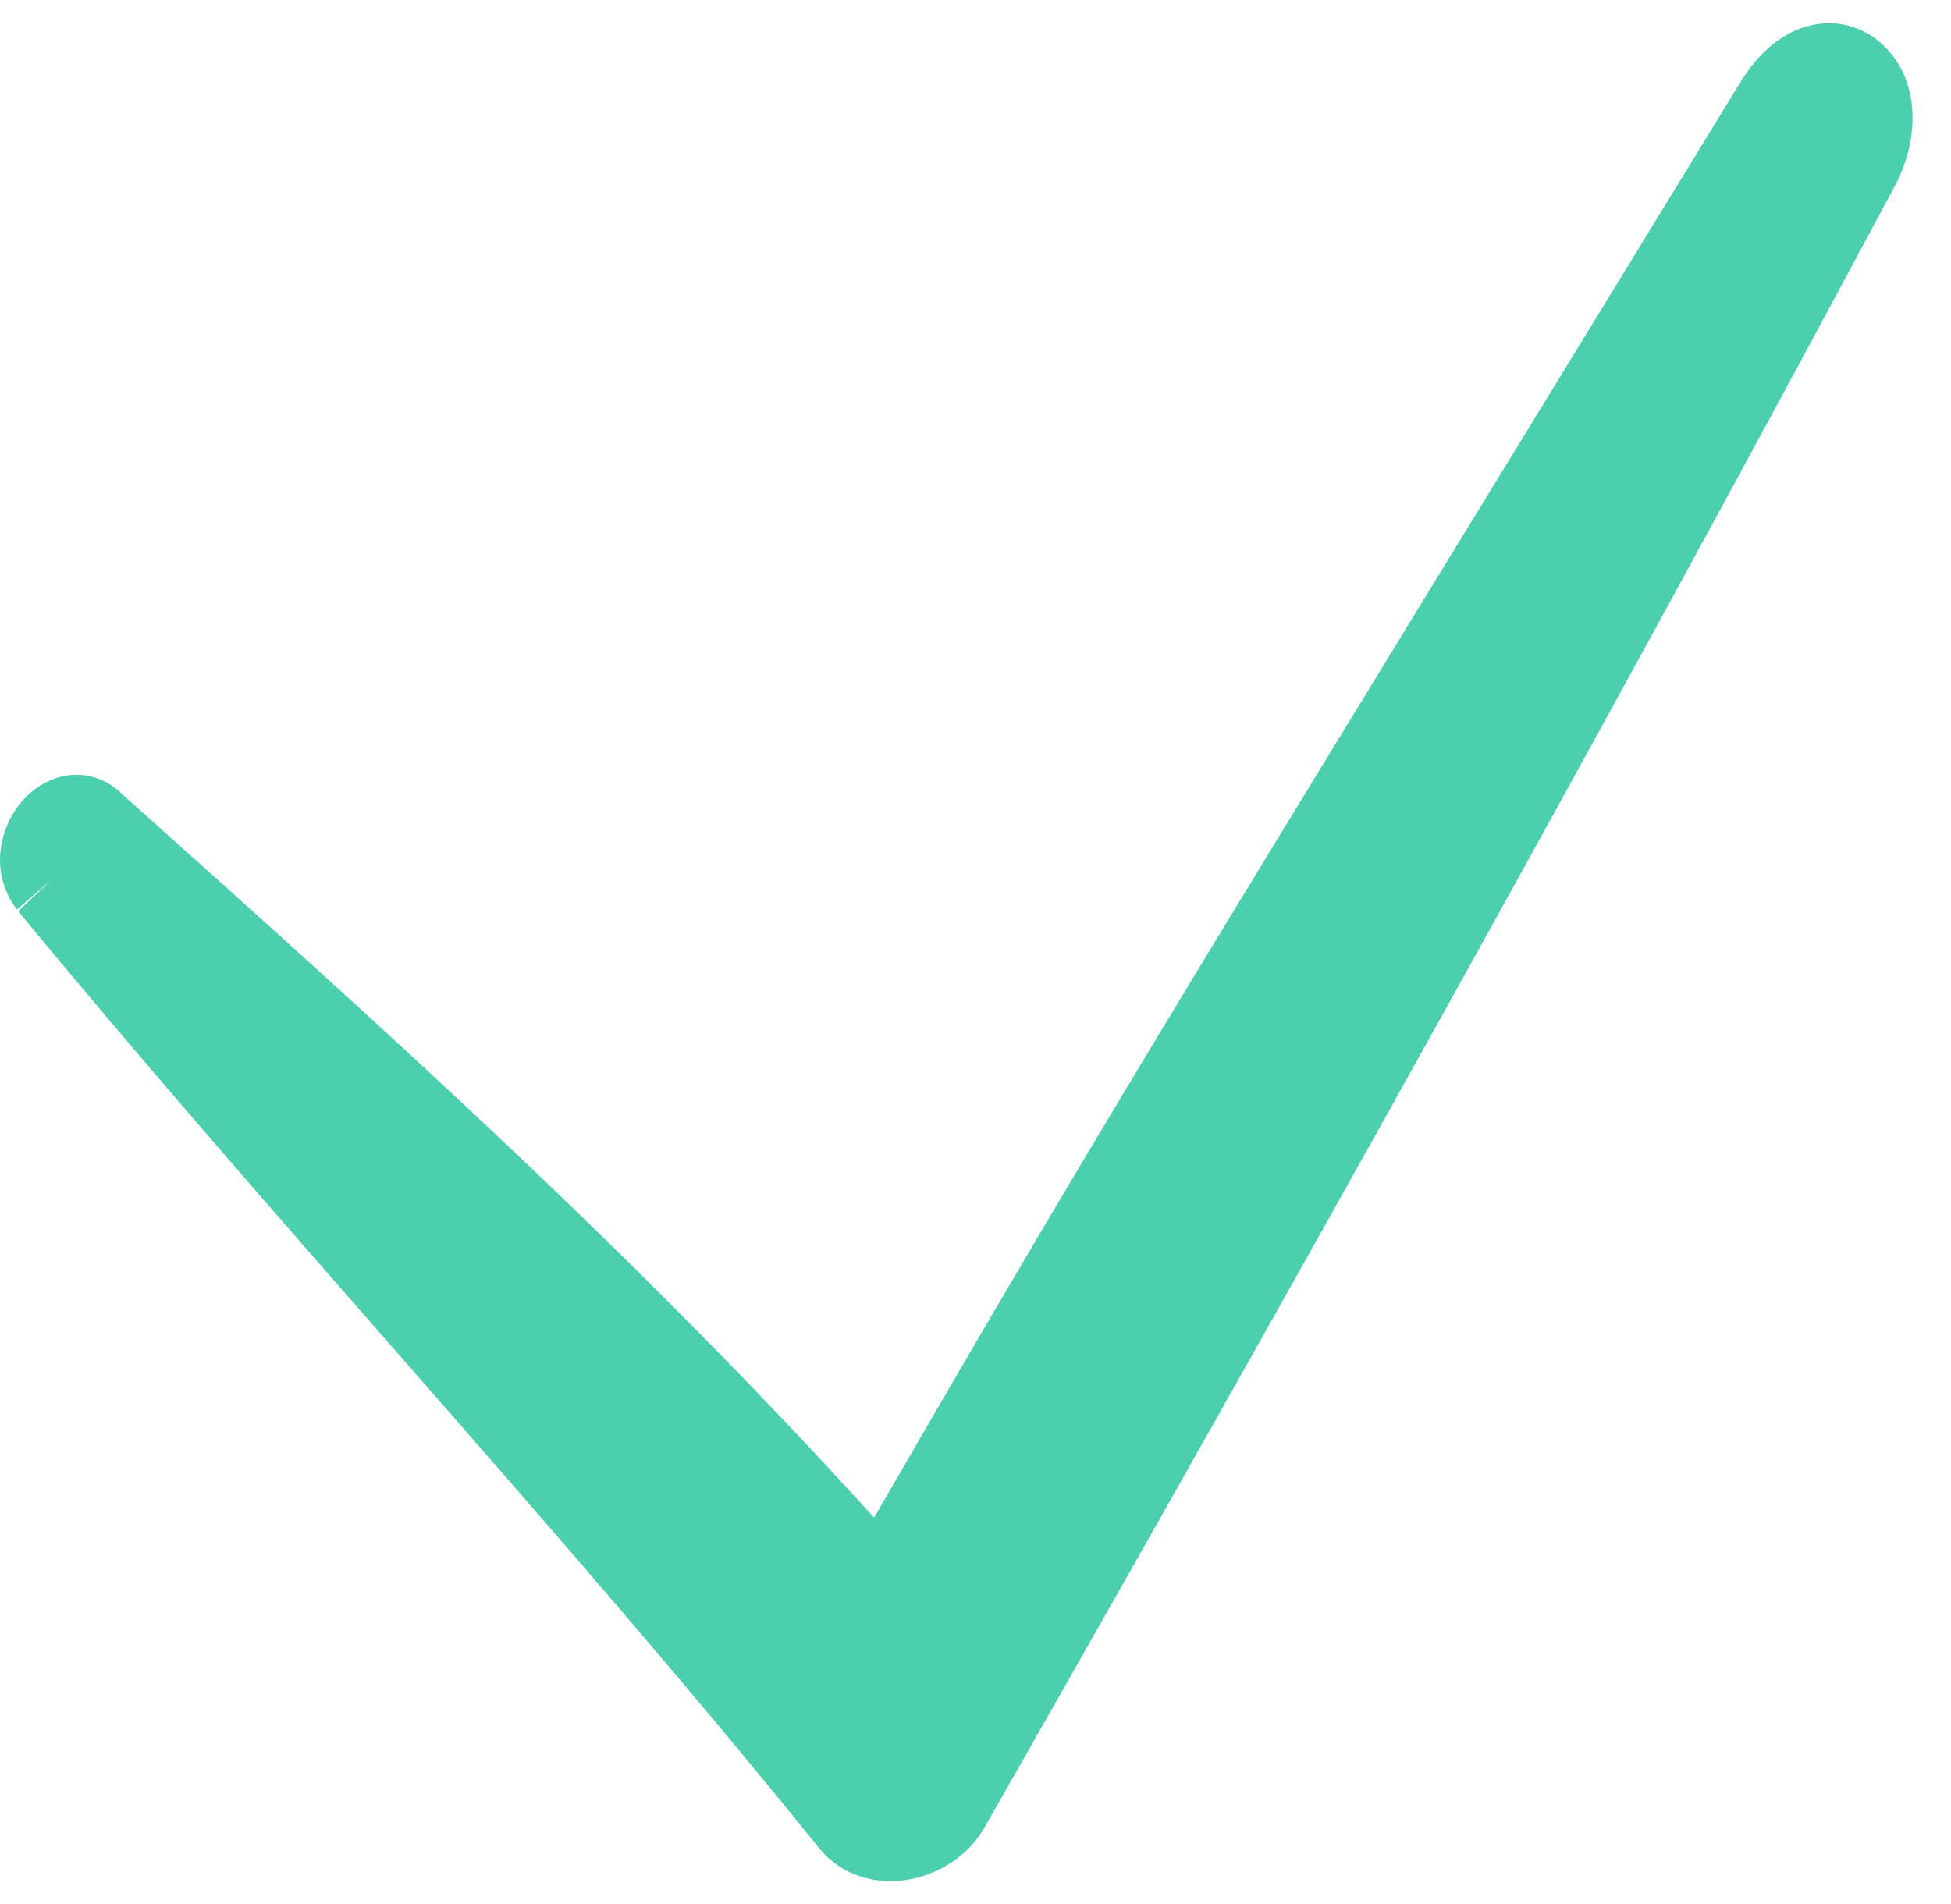 <?xml version="1.0" encoding="UTF-8"?> <svg xmlns="http://www.w3.org/2000/svg" width="42" height="41" viewBox="0 0 42 41" fill="none"><g clip-path="url(#clip0_1934_4527)"><path d="M1.091 18.957C6.699 25.764 12.699 32.153 18.308 39.099C18.83 39.793 20.004 39.515 20.395 38.821C27.047 27.153 33.569 15.484 39.961 3.538C40.874 1.871 39.308 0.621 38.265 2.288C25.091 23.819 24.7 24.375 18.047 35.904C18.699 35.765 19.482 35.765 20.134 35.626C14.395 28.959 8.525 23.68 2.004 17.846C1.482 17.29 0.569 18.262 1.091 18.957Z" fill="#4BCFAE"></path><path fill-rule="evenodd" clip-rule="evenodd" d="M40.773 4.038C41.385 2.917 41.319 1.558 40.395 0.849C39.945 0.505 39.376 0.41 38.828 0.588C38.292 0.763 37.838 1.176 37.49 1.731L37.484 1.74C36.009 4.151 34.694 6.299 33.513 8.229C25.034 22.08 23.429 24.702 18.816 32.673C13.673 26.999 8.388 22.249 2.631 17.099C2.288 16.756 1.85 16.631 1.433 16.697C1.035 16.76 0.705 16.986 0.476 17.248C0.026 17.761 -0.269 18.739 0.364 19.582L1.094 18.956L0.391 19.617C2.997 22.779 5.686 25.85 8.369 28.916C8.586 29.163 8.802 29.41 9.019 29.658C11.918 32.971 14.806 36.288 17.594 39.74C18.129 40.439 18.932 40.573 19.551 40.467C20.164 40.363 20.828 39.992 21.197 39.34C27.851 27.669 34.377 15.993 40.773 4.038ZM4.03 20.964C5.908 23.176 7.819 25.36 9.739 27.553C9.955 27.799 10.17 28.045 10.386 28.292C12.58 30.799 14.782 33.325 16.943 35.916L17.254 35.378C17.441 35.053 17.623 34.737 17.801 34.429C13.407 29.54 8.902 25.349 4.03 20.964ZM20.151 34.17C24.95 25.87 26.446 23.426 35.079 9.323C36.26 7.395 37.574 5.248 39.048 2.839C39.153 2.672 39.243 2.586 39.303 2.542C39.306 2.628 39.286 2.795 39.156 3.032L39.151 3.041C33.29 13.995 27.319 24.718 21.236 35.424L20.826 34.948C20.601 34.687 20.376 34.427 20.151 34.17ZM20.597 36.547L20.32 36.606C19.945 36.686 19.544 36.724 19.202 36.757L19.178 36.76C18.808 36.796 18.501 36.826 18.233 36.883L17.818 36.972C18.22 37.46 18.621 37.951 19.02 38.444L19.03 38.458L19.041 38.472C19.041 38.472 19.043 38.474 19.045 38.475C19.047 38.477 19.055 38.482 19.071 38.487C19.106 38.498 19.17 38.507 19.256 38.492C19.342 38.477 19.426 38.444 19.493 38.4C19.562 38.355 19.59 38.316 19.596 38.304L19.599 38.299C19.932 37.715 20.265 37.131 20.597 36.547ZM39.285 2.456L39.287 2.458L39.285 2.456Z" fill="#4BCFAE"></path></g><defs><clipPath id="clip0_1934_4527"><rect width="41.172" height="40" fill="white" transform="translate(0 0.5)"></rect></clipPath></defs></svg> 